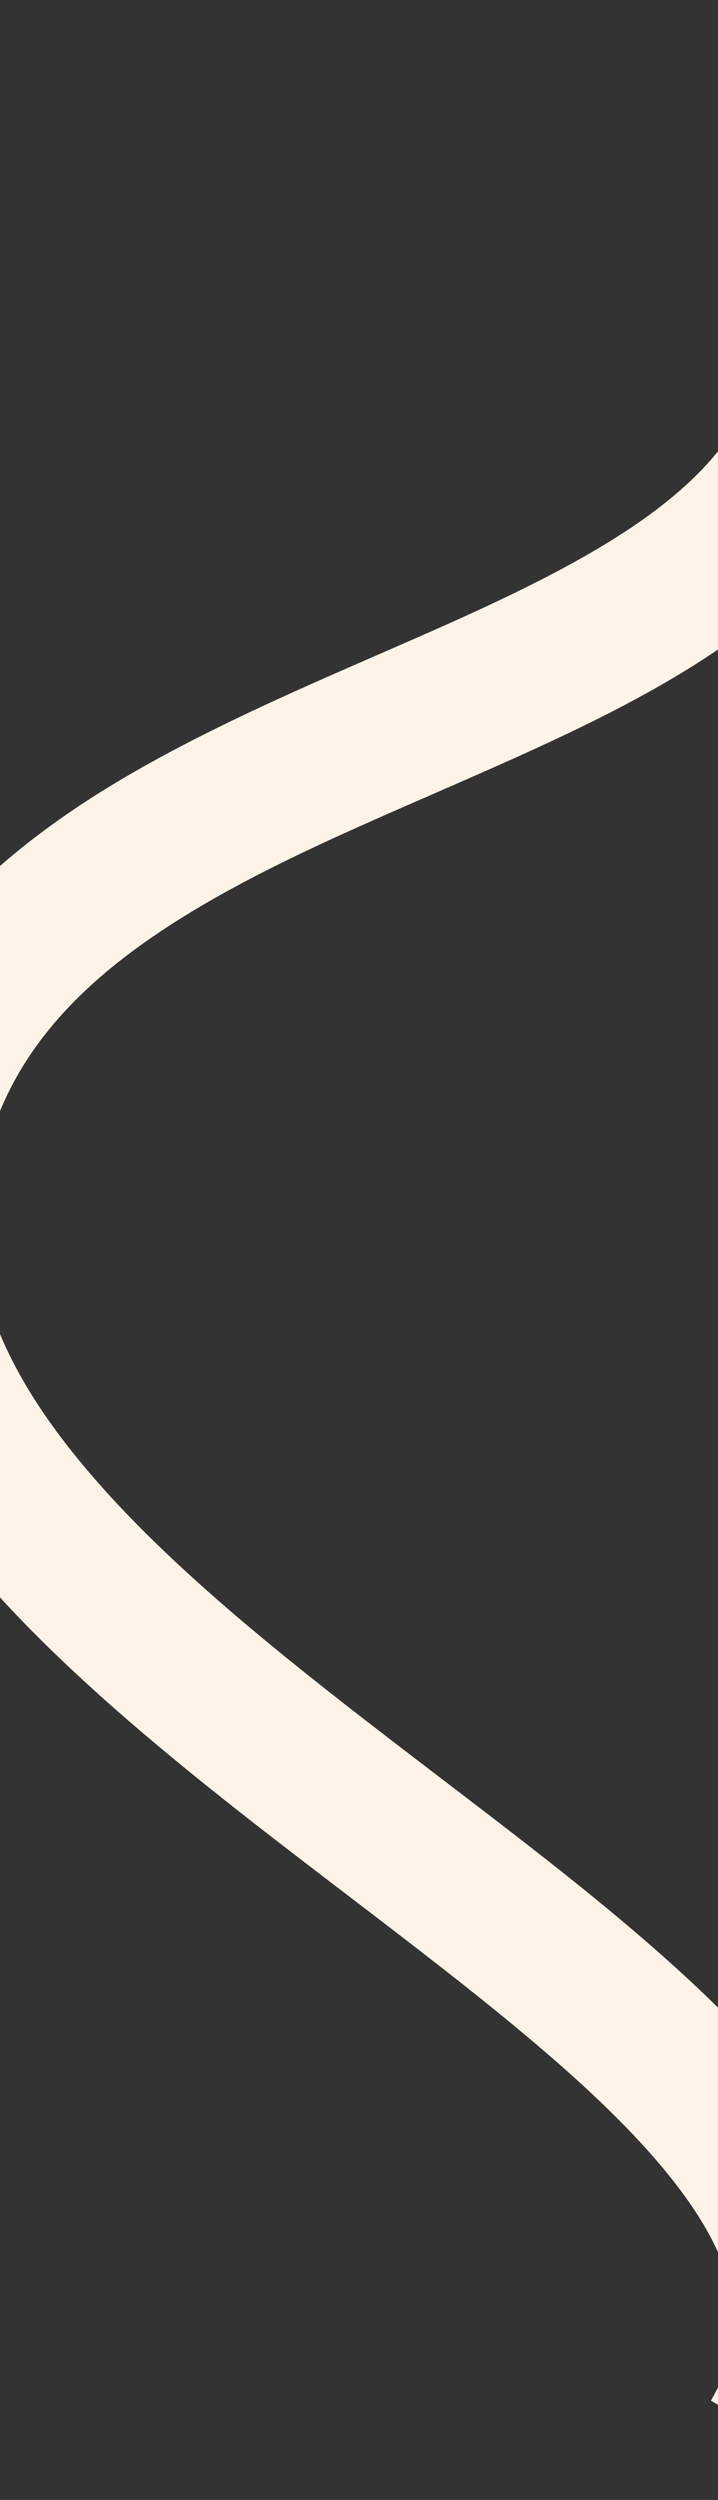 <svg width="1920" height="6683" viewBox="0 0 1920 6683" fill="none" xmlns="http://www.w3.org/2000/svg"><rect x="0" y="0" width="1920" height="6683" fill="#333333" stroke="none"/><path d="M2324.43 211.653c-40.69-102.687-156.93-152.941-259.62-112.246-102.68 40.695-152.94 156.929-112.24 259.617zM-48.426 3130.43c57.483-285.82 239.341-487.4 507.269-659.83 276.795-178.14 607.147-303.02 948.627-458.35 322.63-146.75 663.73-324.74 865.6-609.66 217.25-306.61 248.04-694.644 51.36-1190.937l-371.86 147.371c162.62 410.335 111.25 647.006-5.87 812.316-132.49 186.99-377.96 328.12-704.85 476.81-308.033 140.11-690.136 287-999.481 486.09-318.212 204.79-596.178 485.9-682.943 917.33zm-392.148-78.86c-89.576 445.4 104.243 828.49 378.515 1148.72 272.39 318.04 652.355 607.06 997.32 870.54 356.489 272.28 670.819 514.13 860.569 753.35 92.9 117.12 144.5 220.12 161.53 312.16 15.96 86.23 4.4 176.71-56.3 281.2l345.88 200.92c106.03-182.54 138.04-369.61 103.74-554.92-33.22-179.5-125.73-342.04-241.47-487.94-227.53-286.85-588.59-561.01-931.16-822.66-354.081-270.44-696.82-533.23-936.308-812.85-237.605-277.42-344.84-537.81-290.168-809.66z" fill="#FFF3E8"/></svg>